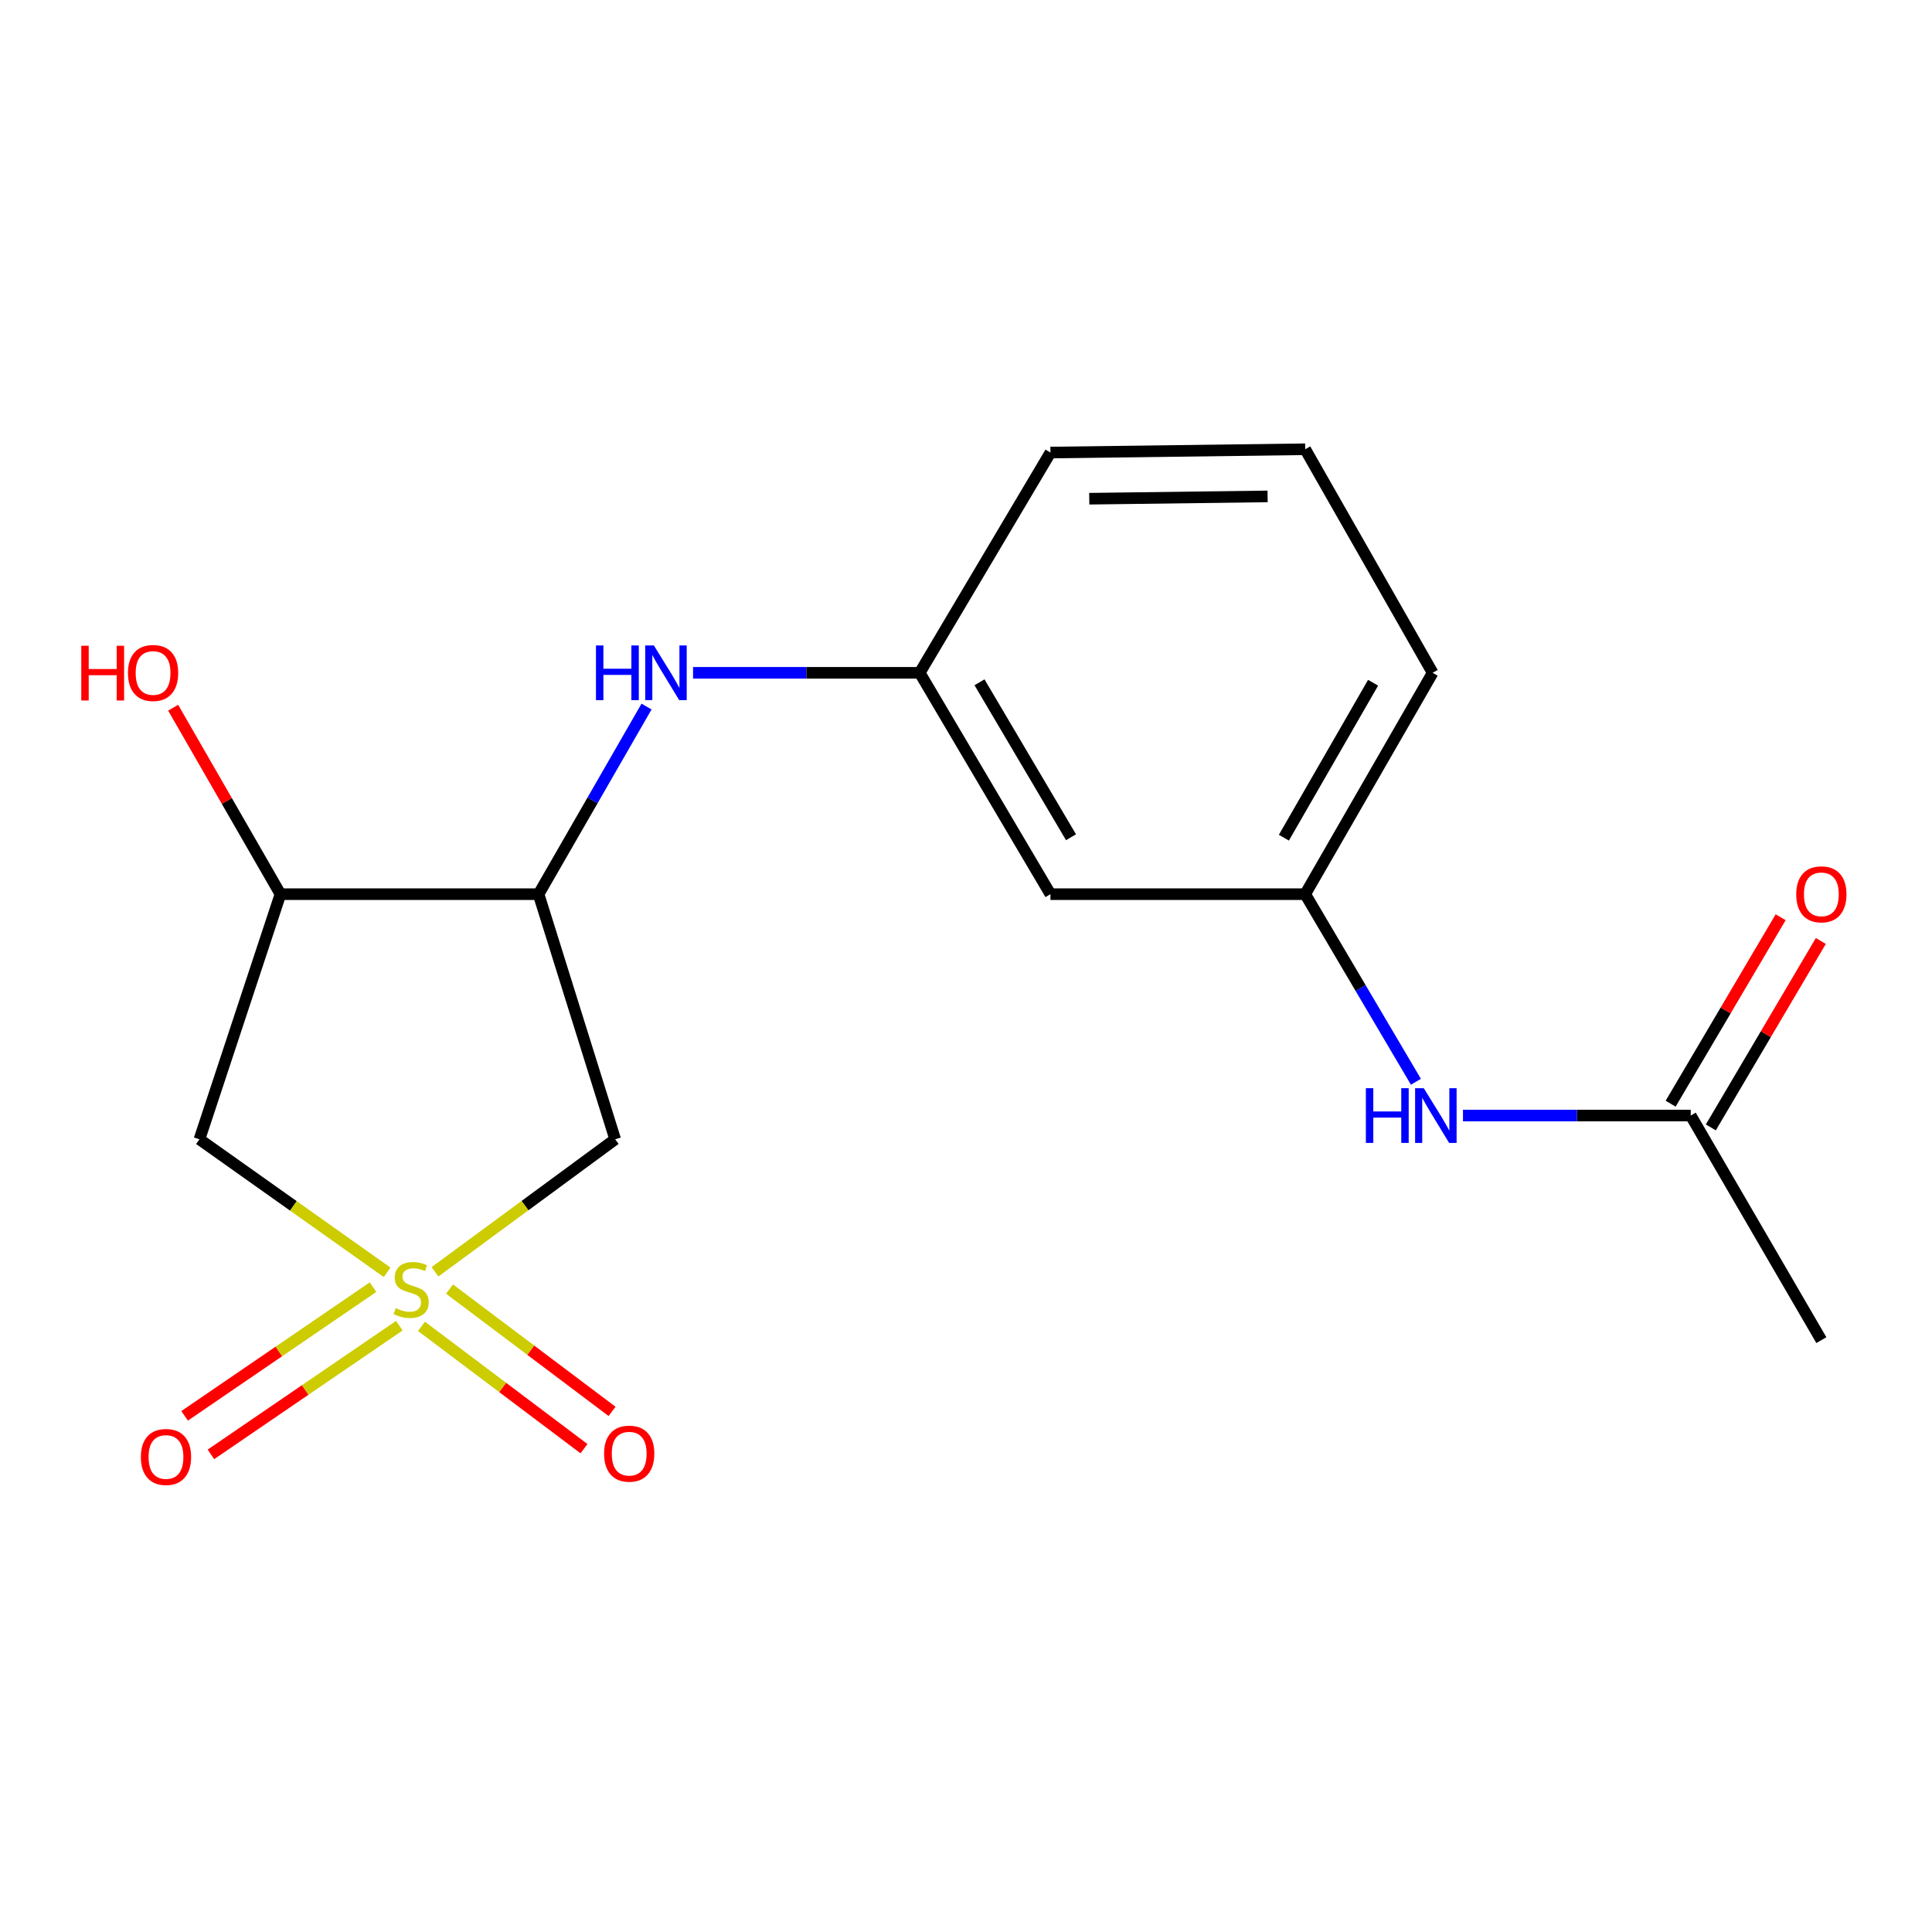 <?xml version='1.0' encoding='iso-8859-1'?>
<svg version='1.1' baseProfile='full'
              xmlns='http://www.w3.org/2000/svg'
                      xmlns:rdkit='http://www.rdkit.org/xml'
                      xmlns:xlink='http://www.w3.org/1999/xlink'
                  xml:space='preserve'
width='1000px' height='1000px' viewBox='0 0 1000 1000'>
<!-- END OF HEADER -->
<rect style='opacity:1.0;fill:#FFFFFF;stroke:none' width='1000' height='1000' x='0' y='0'> </rect>
<path class='bond-0' d='M 225.161,658.282 L 271.787,623.989' style='fill:none;fill-rule:evenodd;stroke:#CCCC00;stroke-width:6px;stroke-linecap:butt;stroke-linejoin:miter;stroke-opacity:1' />
<path class='bond-0' d='M 271.787,623.989 L 318.413,589.696' style='fill:none;fill-rule:evenodd;stroke:#000000;stroke-width:6px;stroke-linecap:butt;stroke-linejoin:miter;stroke-opacity:1' />
<path class='bond-1' d='M 200.366,658.553 L 151.801,624.125' style='fill:none;fill-rule:evenodd;stroke:#CCCC00;stroke-width:6px;stroke-linecap:butt;stroke-linejoin:miter;stroke-opacity:1' />
<path class='bond-1' d='M 151.801,624.125 L 103.236,589.696' style='fill:none;fill-rule:evenodd;stroke:#000000;stroke-width:6px;stroke-linecap:butt;stroke-linejoin:miter;stroke-opacity:1' />
<path class='bond-5' d='M 193.07,666.226 L 144.312,699.532' style='fill:none;fill-rule:evenodd;stroke:#CCCC00;stroke-width:6px;stroke-linecap:butt;stroke-linejoin:miter;stroke-opacity:1' />
<path class='bond-5' d='M 144.312,699.532 L 95.553,732.839' style='fill:none;fill-rule:evenodd;stroke:#FF0000;stroke-width:6px;stroke-linecap:butt;stroke-linejoin:miter;stroke-opacity:1' />
<path class='bond-5' d='M 206.693,686.168 L 157.935,719.475' style='fill:none;fill-rule:evenodd;stroke:#CCCC00;stroke-width:6px;stroke-linecap:butt;stroke-linejoin:miter;stroke-opacity:1' />
<path class='bond-5' d='M 157.935,719.475 L 109.176,752.782' style='fill:none;fill-rule:evenodd;stroke:#FF0000;stroke-width:6px;stroke-linecap:butt;stroke-linejoin:miter;stroke-opacity:1' />
<path class='bond-6' d='M 218.153,686.512 L 260.212,718.171' style='fill:none;fill-rule:evenodd;stroke:#CCCC00;stroke-width:6px;stroke-linecap:butt;stroke-linejoin:miter;stroke-opacity:1' />
<path class='bond-6' d='M 260.212,718.171 L 302.272,749.831' style='fill:none;fill-rule:evenodd;stroke:#FF0000;stroke-width:6px;stroke-linecap:butt;stroke-linejoin:miter;stroke-opacity:1' />
<path class='bond-6' d='M 232.678,667.216 L 274.737,698.875' style='fill:none;fill-rule:evenodd;stroke:#CCCC00;stroke-width:6px;stroke-linecap:butt;stroke-linejoin:miter;stroke-opacity:1' />
<path class='bond-6' d='M 274.737,698.875 L 316.797,730.535' style='fill:none;fill-rule:evenodd;stroke:#FF0000;stroke-width:6px;stroke-linecap:butt;stroke-linejoin:miter;stroke-opacity:1' />
<path class='bond-2' d='M 318.413,589.696 L 278.764,462.821' style='fill:none;fill-rule:evenodd;stroke:#000000;stroke-width:6px;stroke-linecap:butt;stroke-linejoin:miter;stroke-opacity:1' />
<path class='bond-3' d='M 103.236,589.696 L 145.166,462.821' style='fill:none;fill-rule:evenodd;stroke:#000000;stroke-width:6px;stroke-linecap:butt;stroke-linejoin:miter;stroke-opacity:1' />
<path class='bond-4' d='M 278.764,462.821 L 306.705,414.267' style='fill:none;fill-rule:evenodd;stroke:#000000;stroke-width:6px;stroke-linecap:butt;stroke-linejoin:miter;stroke-opacity:1' />
<path class='bond-4' d='M 306.705,414.267 L 334.647,365.713' style='fill:none;fill-rule:evenodd;stroke:#0000FF;stroke-width:6px;stroke-linecap:butt;stroke-linejoin:miter;stroke-opacity:1' />
<path class='bond-18' d='M 278.764,462.821 L 145.166,462.821' style='fill:none;fill-rule:evenodd;stroke:#000000;stroke-width:6px;stroke-linecap:butt;stroke-linejoin:miter;stroke-opacity:1' />
<path class='bond-13' d='M 145.166,462.821 L 117.397,414.567' style='fill:none;fill-rule:evenodd;stroke:#000000;stroke-width:6px;stroke-linecap:butt;stroke-linejoin:miter;stroke-opacity:1' />
<path class='bond-13' d='M 117.397,414.567 L 89.628,366.313' style='fill:none;fill-rule:evenodd;stroke:#FF0000;stroke-width:6px;stroke-linecap:butt;stroke-linejoin:miter;stroke-opacity:1' />
<path class='bond-9' d='M 358.721,348.249 L 417.381,348.249' style='fill:none;fill-rule:evenodd;stroke:#0000FF;stroke-width:6px;stroke-linecap:butt;stroke-linejoin:miter;stroke-opacity:1' />
<path class='bond-9' d='M 417.381,348.249 L 476.041,348.249' style='fill:none;fill-rule:evenodd;stroke:#000000;stroke-width:6px;stroke-linecap:butt;stroke-linejoin:miter;stroke-opacity:1' />
<path class='bond-7' d='M 875.118,577.406 L 816.177,577.406' style='fill:none;fill-rule:evenodd;stroke:#000000;stroke-width:6px;stroke-linecap:butt;stroke-linejoin:miter;stroke-opacity:1' />
<path class='bond-7' d='M 816.177,577.406 L 757.235,577.406' style='fill:none;fill-rule:evenodd;stroke:#0000FF;stroke-width:6px;stroke-linecap:butt;stroke-linejoin:miter;stroke-opacity:1' />
<path class='bond-12' d='M 885.518,583.543 L 913.988,535.293' style='fill:none;fill-rule:evenodd;stroke:#000000;stroke-width:6px;stroke-linecap:butt;stroke-linejoin:miter;stroke-opacity:1' />
<path class='bond-12' d='M 913.988,535.293 L 942.457,487.043' style='fill:none;fill-rule:evenodd;stroke:#FF0000;stroke-width:6px;stroke-linecap:butt;stroke-linejoin:miter;stroke-opacity:1' />
<path class='bond-12' d='M 864.718,571.269 L 893.187,523.02' style='fill:none;fill-rule:evenodd;stroke:#000000;stroke-width:6px;stroke-linecap:butt;stroke-linejoin:miter;stroke-opacity:1' />
<path class='bond-12' d='M 893.187,523.02 L 921.657,474.77' style='fill:none;fill-rule:evenodd;stroke:#FF0000;stroke-width:6px;stroke-linecap:butt;stroke-linejoin:miter;stroke-opacity:1' />
<path class='bond-15' d='M 875.118,577.406 L 942.729,693.655' style='fill:none;fill-rule:evenodd;stroke:#000000;stroke-width:6px;stroke-linecap:butt;stroke-linejoin:miter;stroke-opacity:1' />
<path class='bond-8' d='M 732.877,559.92 L 704.225,511.37' style='fill:none;fill-rule:evenodd;stroke:#0000FF;stroke-width:6px;stroke-linecap:butt;stroke-linejoin:miter;stroke-opacity:1' />
<path class='bond-8' d='M 704.225,511.37 L 675.573,462.821' style='fill:none;fill-rule:evenodd;stroke:#000000;stroke-width:6px;stroke-linecap:butt;stroke-linejoin:miter;stroke-opacity:1' />
<path class='bond-10' d='M 476.041,348.249 L 543.706,462.821' style='fill:none;fill-rule:evenodd;stroke:#000000;stroke-width:6px;stroke-linecap:butt;stroke-linejoin:miter;stroke-opacity:1' />
<path class='bond-10' d='M 506.987,353.153 L 554.352,433.353' style='fill:none;fill-rule:evenodd;stroke:#000000;stroke-width:6px;stroke-linecap:butt;stroke-linejoin:miter;stroke-opacity:1' />
<path class='bond-16' d='M 476.041,348.249 L 543.706,234.24' style='fill:none;fill-rule:evenodd;stroke:#000000;stroke-width:6px;stroke-linecap:butt;stroke-linejoin:miter;stroke-opacity:1' />
<path class='bond-11' d='M 543.706,462.821 L 675.573,462.821' style='fill:none;fill-rule:evenodd;stroke:#000000;stroke-width:6px;stroke-linecap:butt;stroke-linejoin:miter;stroke-opacity:1' />
<path class='bond-19' d='M 675.573,462.821 L 741.533,348.249' style='fill:none;fill-rule:evenodd;stroke:#000000;stroke-width:6px;stroke-linecap:butt;stroke-linejoin:miter;stroke-opacity:1' />
<path class='bond-19' d='M 664.536,433.585 L 710.709,353.384' style='fill:none;fill-rule:evenodd;stroke:#000000;stroke-width:6px;stroke-linecap:butt;stroke-linejoin:miter;stroke-opacity:1' />
<path class='bond-14' d='M 675.573,232.536 L 543.706,234.24' style='fill:none;fill-rule:evenodd;stroke:#000000;stroke-width:6px;stroke-linecap:butt;stroke-linejoin:miter;stroke-opacity:1' />
<path class='bond-14' d='M 656.105,256.941 L 563.798,258.134' style='fill:none;fill-rule:evenodd;stroke:#000000;stroke-width:6px;stroke-linecap:butt;stroke-linejoin:miter;stroke-opacity:1' />
<path class='bond-17' d='M 675.573,232.536 L 741.533,348.249' style='fill:none;fill-rule:evenodd;stroke:#000000;stroke-width:6px;stroke-linecap:butt;stroke-linejoin:miter;stroke-opacity:1' />
<path  class='atom-0' d='M 204.803 677.09
Q 205.123 677.21, 206.443 677.77
Q 207.763 678.33, 209.203 678.69
Q 210.683 679.01, 212.123 679.01
Q 214.803 679.01, 216.363 677.73
Q 217.923 676.41, 217.923 674.13
Q 217.923 672.57, 217.123 671.61
Q 216.363 670.65, 215.163 670.13
Q 213.963 669.61, 211.963 669.01
Q 209.443 668.25, 207.923 667.53
Q 206.443 666.81, 205.363 665.29
Q 204.323 663.77, 204.323 661.21
Q 204.323 657.65, 206.723 655.45
Q 209.163 653.25, 213.963 653.25
Q 217.243 653.25, 220.963 654.81
L 220.043 657.89
Q 216.643 656.49, 214.083 656.49
Q 211.323 656.49, 209.803 657.65
Q 208.283 658.77, 208.323 660.73
Q 208.323 662.25, 209.083 663.17
Q 209.883 664.09, 211.003 664.61
Q 212.163 665.13, 214.083 665.73
Q 216.643 666.53, 218.163 667.33
Q 219.683 668.13, 220.763 669.77
Q 221.883 671.37, 221.883 674.13
Q 221.883 678.05, 219.243 680.17
Q 216.643 682.25, 212.283 682.25
Q 209.763 682.25, 207.843 681.69
Q 205.963 681.17, 203.723 680.25
L 204.803 677.09
' fill='#CCCC00'/>
<path  class='atom-5' d='M 308.477 334.089
L 312.317 334.089
L 312.317 346.129
L 326.797 346.129
L 326.797 334.089
L 330.637 334.089
L 330.637 362.409
L 326.797 362.409
L 326.797 349.329
L 312.317 349.329
L 312.317 362.409
L 308.477 362.409
L 308.477 334.089
' fill='#0000FF'/>
<path  class='atom-5' d='M 338.437 334.089
L 347.717 349.089
Q 348.637 350.569, 350.117 353.249
Q 351.597 355.929, 351.677 356.089
L 351.677 334.089
L 355.437 334.089
L 355.437 362.409
L 351.557 362.409
L 341.597 346.009
Q 340.437 344.089, 339.197 341.889
Q 337.997 339.689, 337.637 339.009
L 337.637 362.409
L 333.957 362.409
L 333.957 334.089
L 338.437 334.089
' fill='#0000FF'/>
<path  class='atom-6' d='M 72.914 754.127
Q 72.914 747.327, 76.274 743.527
Q 79.634 739.727, 85.914 739.727
Q 92.194 739.727, 95.554 743.527
Q 98.914 747.327, 98.914 754.127
Q 98.914 761.007, 95.514 764.927
Q 92.114 768.807, 85.914 768.807
Q 79.674 768.807, 76.274 764.927
Q 72.914 761.047, 72.914 754.127
M 85.914 765.607
Q 90.234 765.607, 92.554 762.727
Q 94.914 759.807, 94.914 754.127
Q 94.914 748.567, 92.554 745.767
Q 90.234 742.927, 85.914 742.927
Q 81.594 742.927, 79.234 745.727
Q 76.914 748.527, 76.914 754.127
Q 76.914 759.847, 79.234 762.727
Q 81.594 765.607, 85.914 765.607
' fill='#FF0000'/>
<path  class='atom-7' d='M 312.671 752.41
Q 312.671 745.61, 316.031 741.81
Q 319.391 738.01, 325.671 738.01
Q 331.951 738.01, 335.311 741.81
Q 338.671 745.61, 338.671 752.41
Q 338.671 759.29, 335.271 763.21
Q 331.871 767.09, 325.671 767.09
Q 319.431 767.09, 316.031 763.21
Q 312.671 759.33, 312.671 752.41
M 325.671 763.89
Q 329.991 763.89, 332.311 761.01
Q 334.671 758.09, 334.671 752.41
Q 334.671 746.85, 332.311 744.05
Q 329.991 741.21, 325.671 741.21
Q 321.351 741.21, 318.991 744.01
Q 316.671 746.81, 316.671 752.41
Q 316.671 758.13, 318.991 761.01
Q 321.351 763.89, 325.671 763.89
' fill='#FF0000'/>
<path  class='atom-9' d='M 706.977 563.246
L 710.817 563.246
L 710.817 575.286
L 725.297 575.286
L 725.297 563.246
L 729.137 563.246
L 729.137 591.566
L 725.297 591.566
L 725.297 578.486
L 710.817 578.486
L 710.817 591.566
L 706.977 591.566
L 706.977 563.246
' fill='#0000FF'/>
<path  class='atom-9' d='M 736.937 563.246
L 746.217 578.246
Q 747.137 579.726, 748.617 582.406
Q 750.097 585.086, 750.177 585.246
L 750.177 563.246
L 753.937 563.246
L 753.937 591.566
L 750.057 591.566
L 740.097 575.166
Q 738.937 573.246, 737.697 571.046
Q 736.497 568.846, 736.137 568.166
L 736.137 591.566
L 732.457 591.566
L 732.457 563.246
L 736.937 563.246
' fill='#0000FF'/>
<path  class='atom-13' d='M 929.729 462.901
Q 929.729 456.101, 933.089 452.301
Q 936.449 448.501, 942.729 448.501
Q 949.009 448.501, 952.369 452.301
Q 955.729 456.101, 955.729 462.901
Q 955.729 469.781, 952.329 473.701
Q 948.929 477.581, 942.729 477.581
Q 936.489 477.581, 933.089 473.701
Q 929.729 469.821, 929.729 462.901
M 942.729 474.381
Q 947.049 474.381, 949.369 471.501
Q 951.729 468.581, 951.729 462.901
Q 951.729 457.341, 949.369 454.541
Q 947.049 451.701, 942.729 451.701
Q 938.409 451.701, 936.049 454.501
Q 933.729 457.301, 933.729 462.901
Q 933.729 468.621, 936.049 471.501
Q 938.409 474.381, 942.729 474.381
' fill='#FF0000'/>
<path  class='atom-14' d='M 42.072 334.249
L 45.912 334.249
L 45.912 346.289
L 60.392 346.289
L 60.392 334.249
L 64.232 334.249
L 64.232 362.569
L 60.392 362.569
L 60.392 349.489
L 45.912 349.489
L 45.912 362.569
L 42.072 362.569
L 42.072 334.249
' fill='#FF0000'/>
<path  class='atom-14' d='M 66.232 348.329
Q 66.232 341.529, 69.592 337.729
Q 72.952 333.929, 79.232 333.929
Q 85.512 333.929, 88.872 337.729
Q 92.232 341.529, 92.232 348.329
Q 92.232 355.209, 88.832 359.129
Q 85.432 363.009, 79.232 363.009
Q 72.992 363.009, 69.592 359.129
Q 66.232 355.249, 66.232 348.329
M 79.232 359.809
Q 83.552 359.809, 85.872 356.929
Q 88.232 354.009, 88.232 348.329
Q 88.232 342.769, 85.872 339.969
Q 83.552 337.129, 79.232 337.129
Q 74.912 337.129, 72.552 339.929
Q 70.232 342.729, 70.232 348.329
Q 70.232 354.049, 72.552 356.929
Q 74.912 359.809, 79.232 359.809
' fill='#FF0000'/>
</svg>
